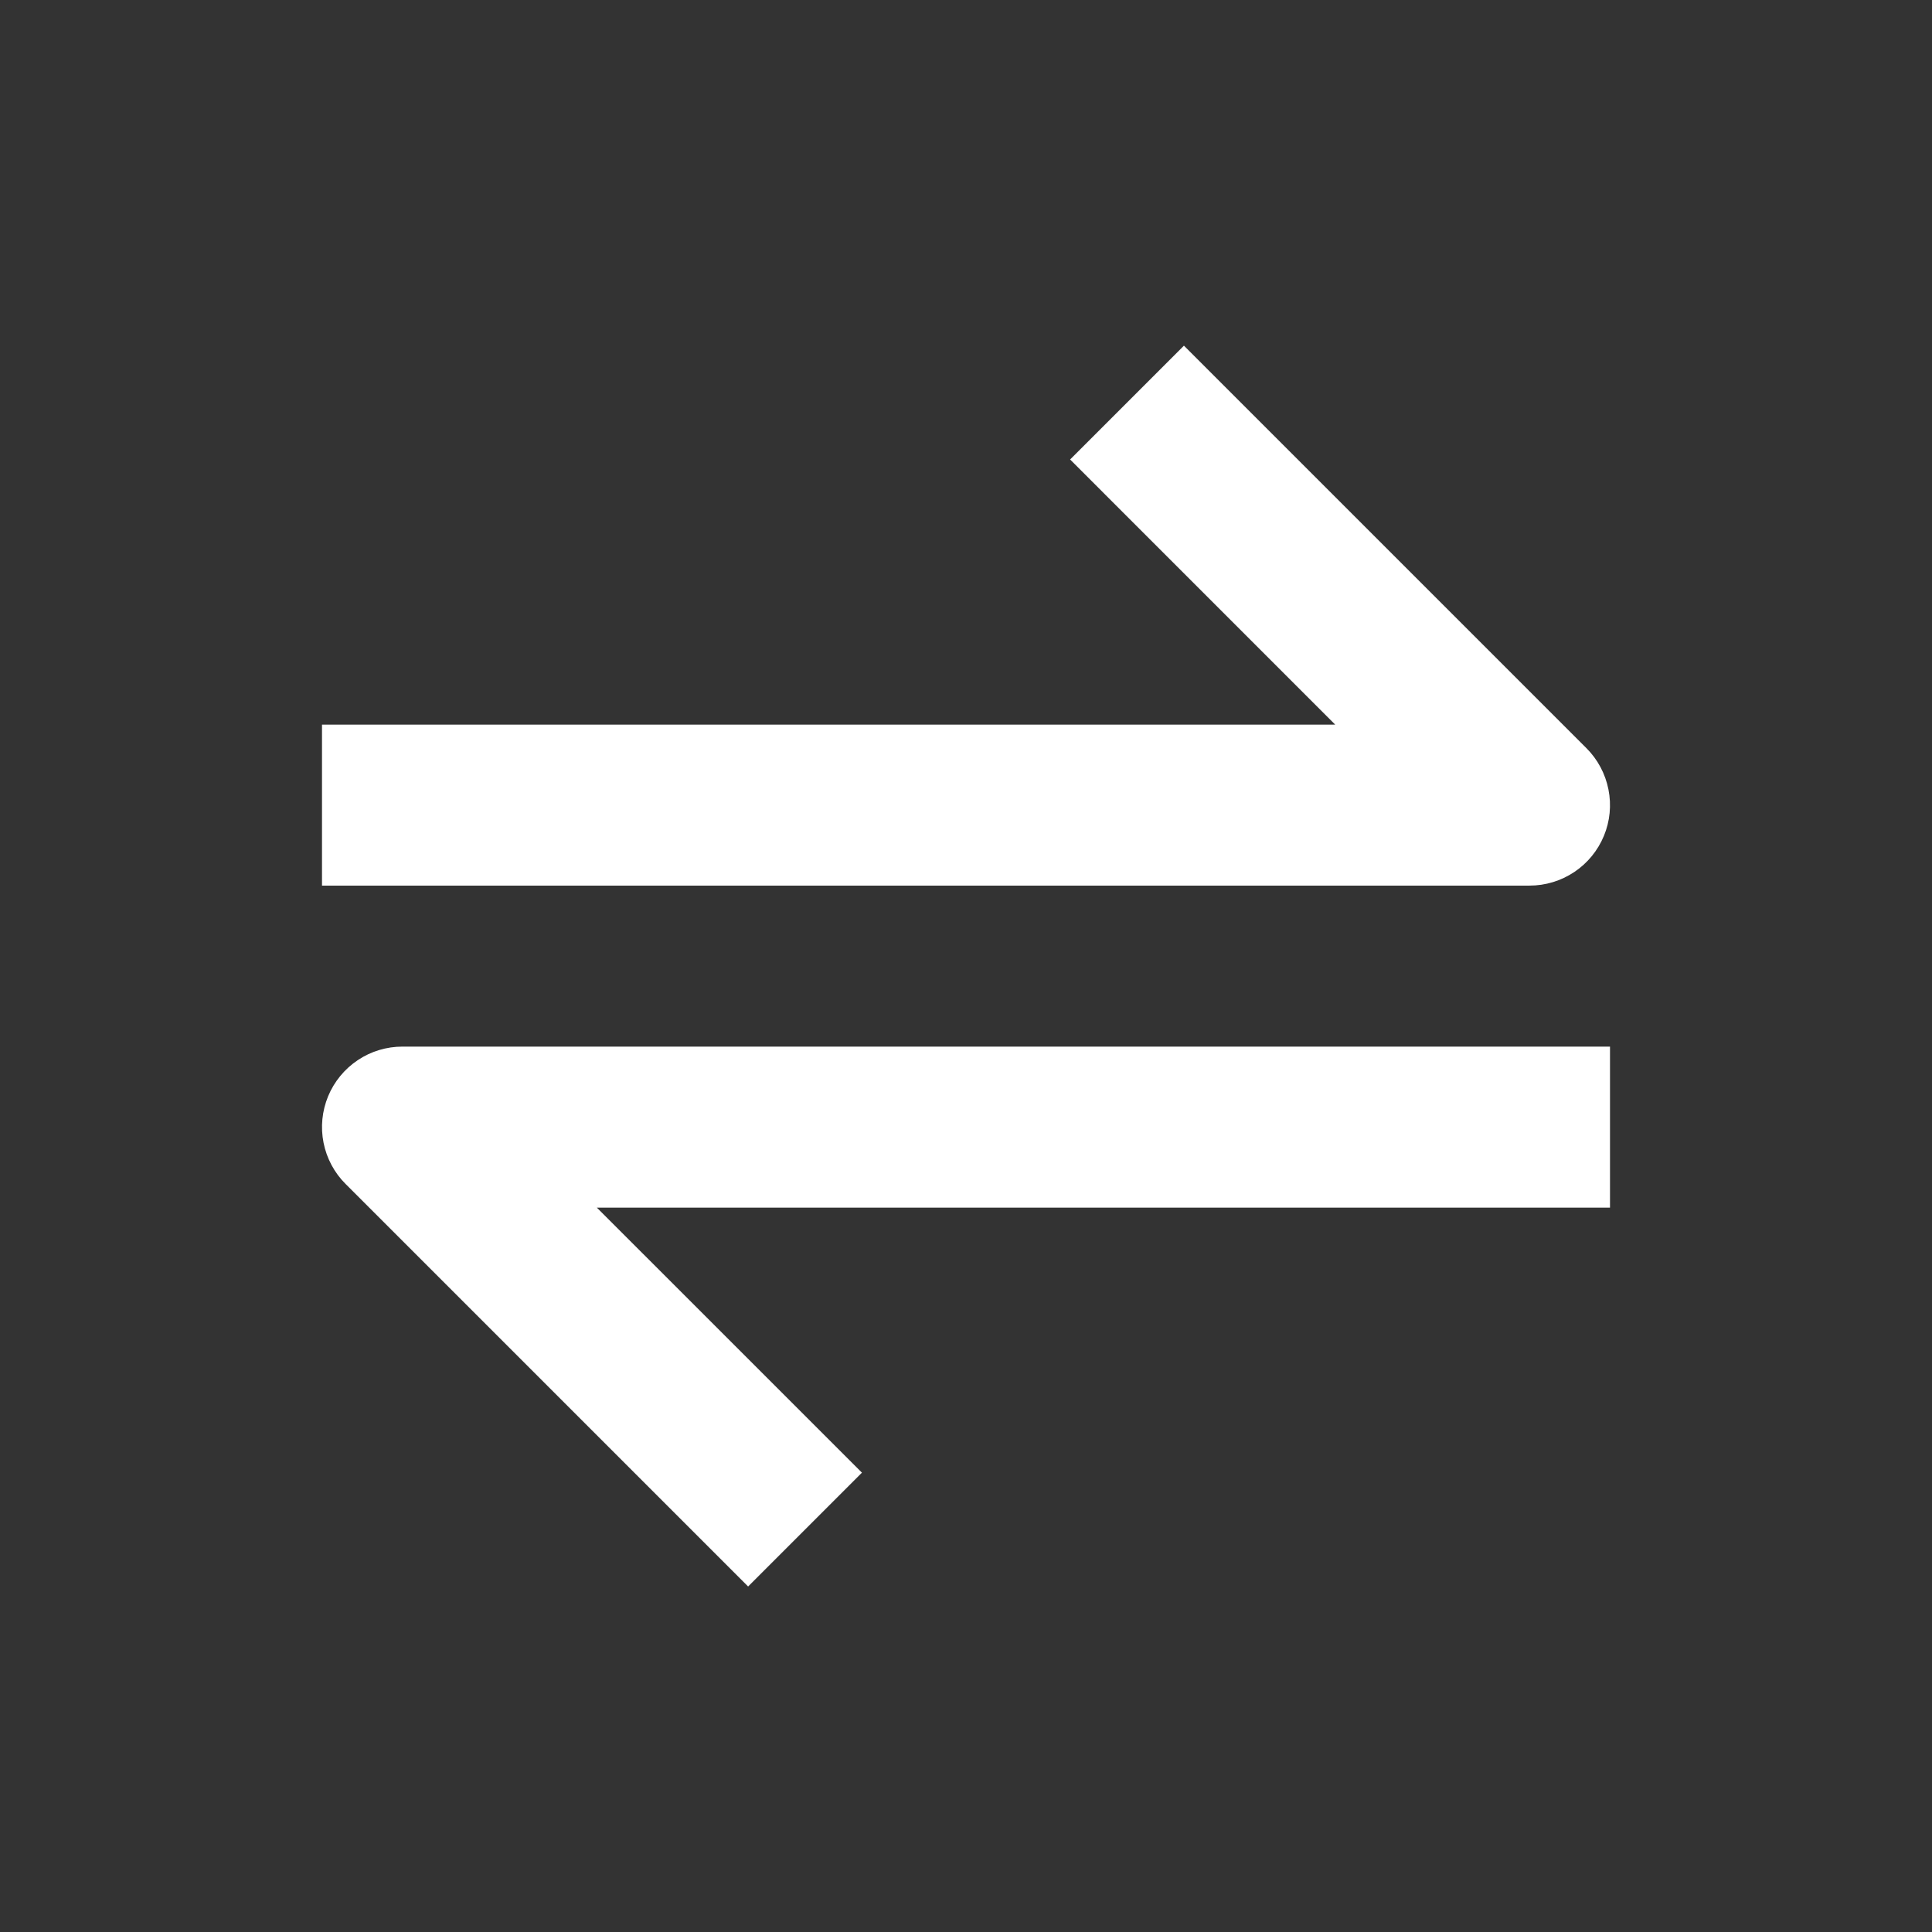 <svg width="36" height="36" viewBox="0 0 36 36" fill="none" xmlns="http://www.w3.org/2000/svg">
<rect x="0" y="0" width="36" height="36" fill="#333333" stroke="none"/>
<path d="M29.886 15.576C30 15.302 30.029 15.001 29.971 14.71C29.913 14.418 29.771 14.151 29.561 13.941L22.061 6.441L19.94 8.562L24.879 13.502H6V16.502H28.5C28.797 16.502 29.087 16.414 29.334 16.249C29.58 16.085 29.773 15.85 29.886 15.576ZM6.114 20.427C6.001 20.702 5.971 21.003 6.029 21.294C6.087 21.585 6.23 21.853 6.44 22.062L13.94 29.562L16.061 27.441L11.121 22.502H30V19.502H7.5C7.203 19.502 6.913 19.589 6.667 19.754C6.42 19.919 6.228 20.153 6.114 20.427Z" fill="white"/>
</svg>

